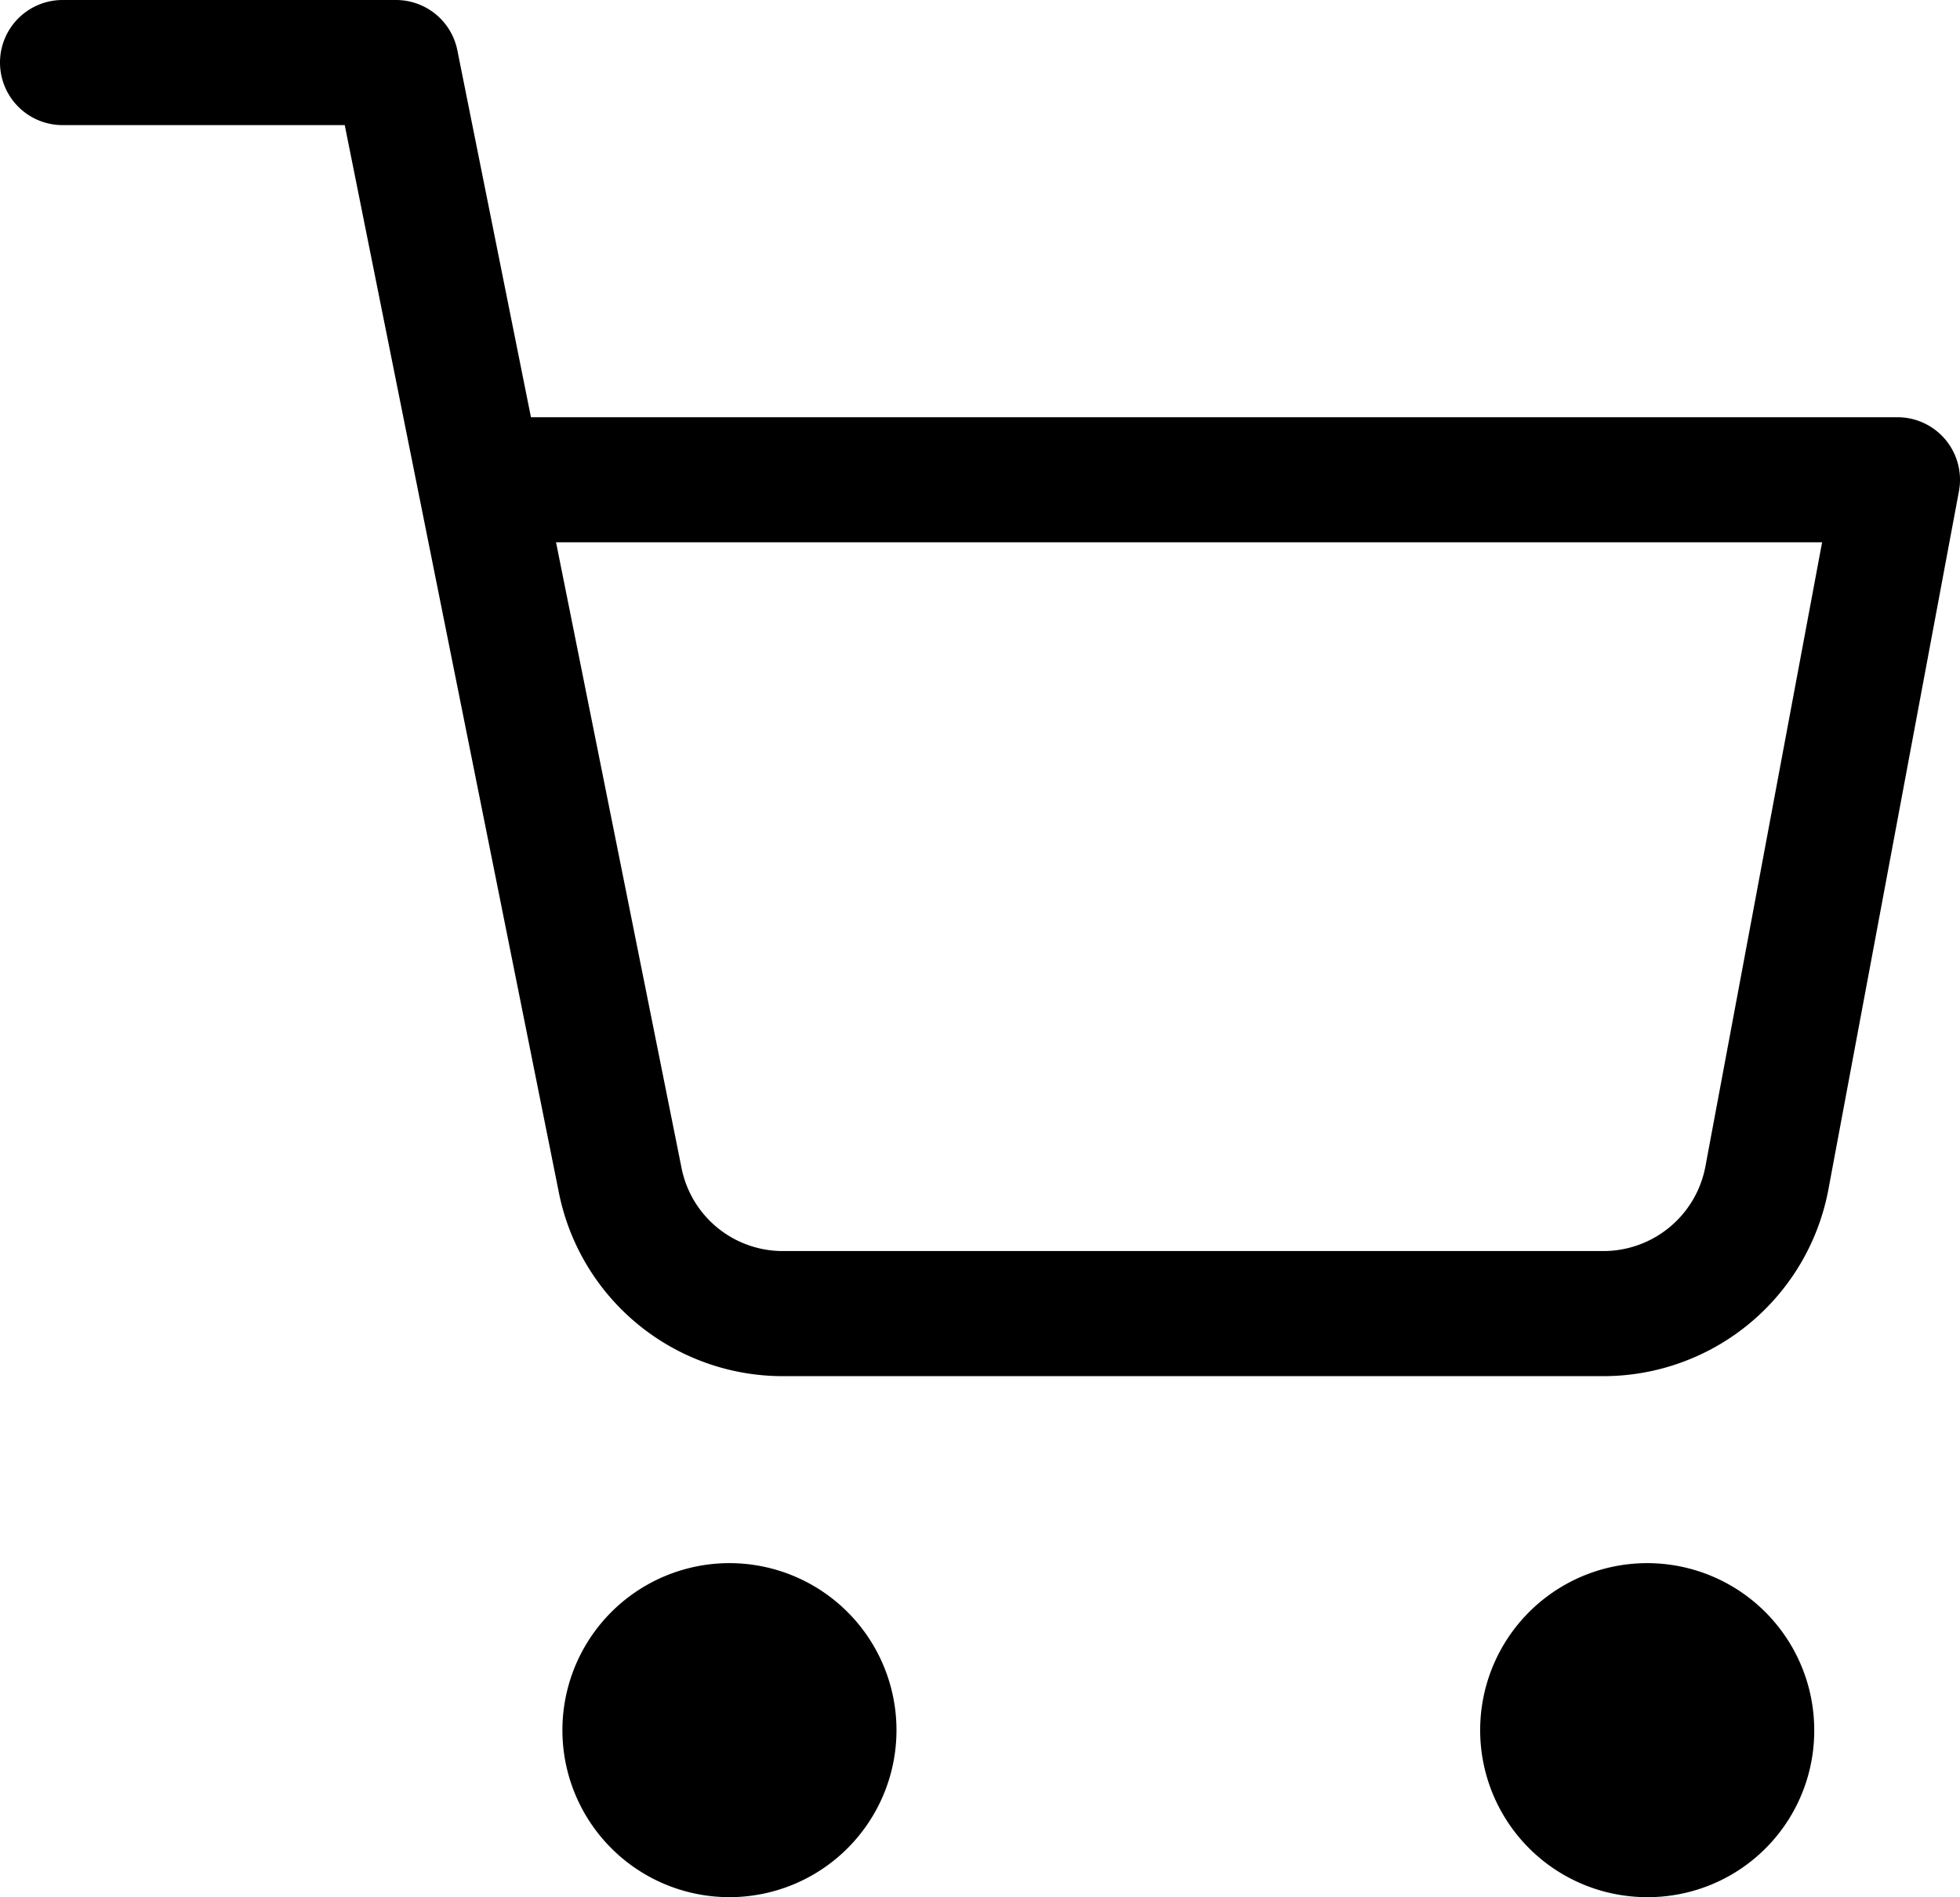 <svg xmlns="http://www.w3.org/2000/svg" viewBox="0 0 31.33 30.33"><defs><style>.cls-1{fill:none;stroke:#000;stroke-linecap:round;stroke-linejoin:round;stroke-width:2px;}</style></defs><g id="Layer_2" data-name="Layer 2"><g id="Assets"><g id="Path_184" data-name="Path 184"><path d="M11.67,30.33a2.67,2.67,0,1,1,2.66-2.66A2.67,2.67,0,0,1,11.67,30.33Zm0-2.66Z"/></g><g id="Path_185" data-name="Path 185"><path d="M26.33,30.33A2.67,2.67,0,1,1,29,27.67,2.66,2.66,0,0,1,26.33,30.33Zm0-2.66Z"/></g><path id="Path_186" data-name="Path 186" class="cls-1" d="M1,1H6.33L9.91,18.85A2.65,2.65,0,0,0,12.57,21h13a2.66,2.66,0,0,0,2.67-2.15L30.33,7.67H7.67"/></g></g></svg>